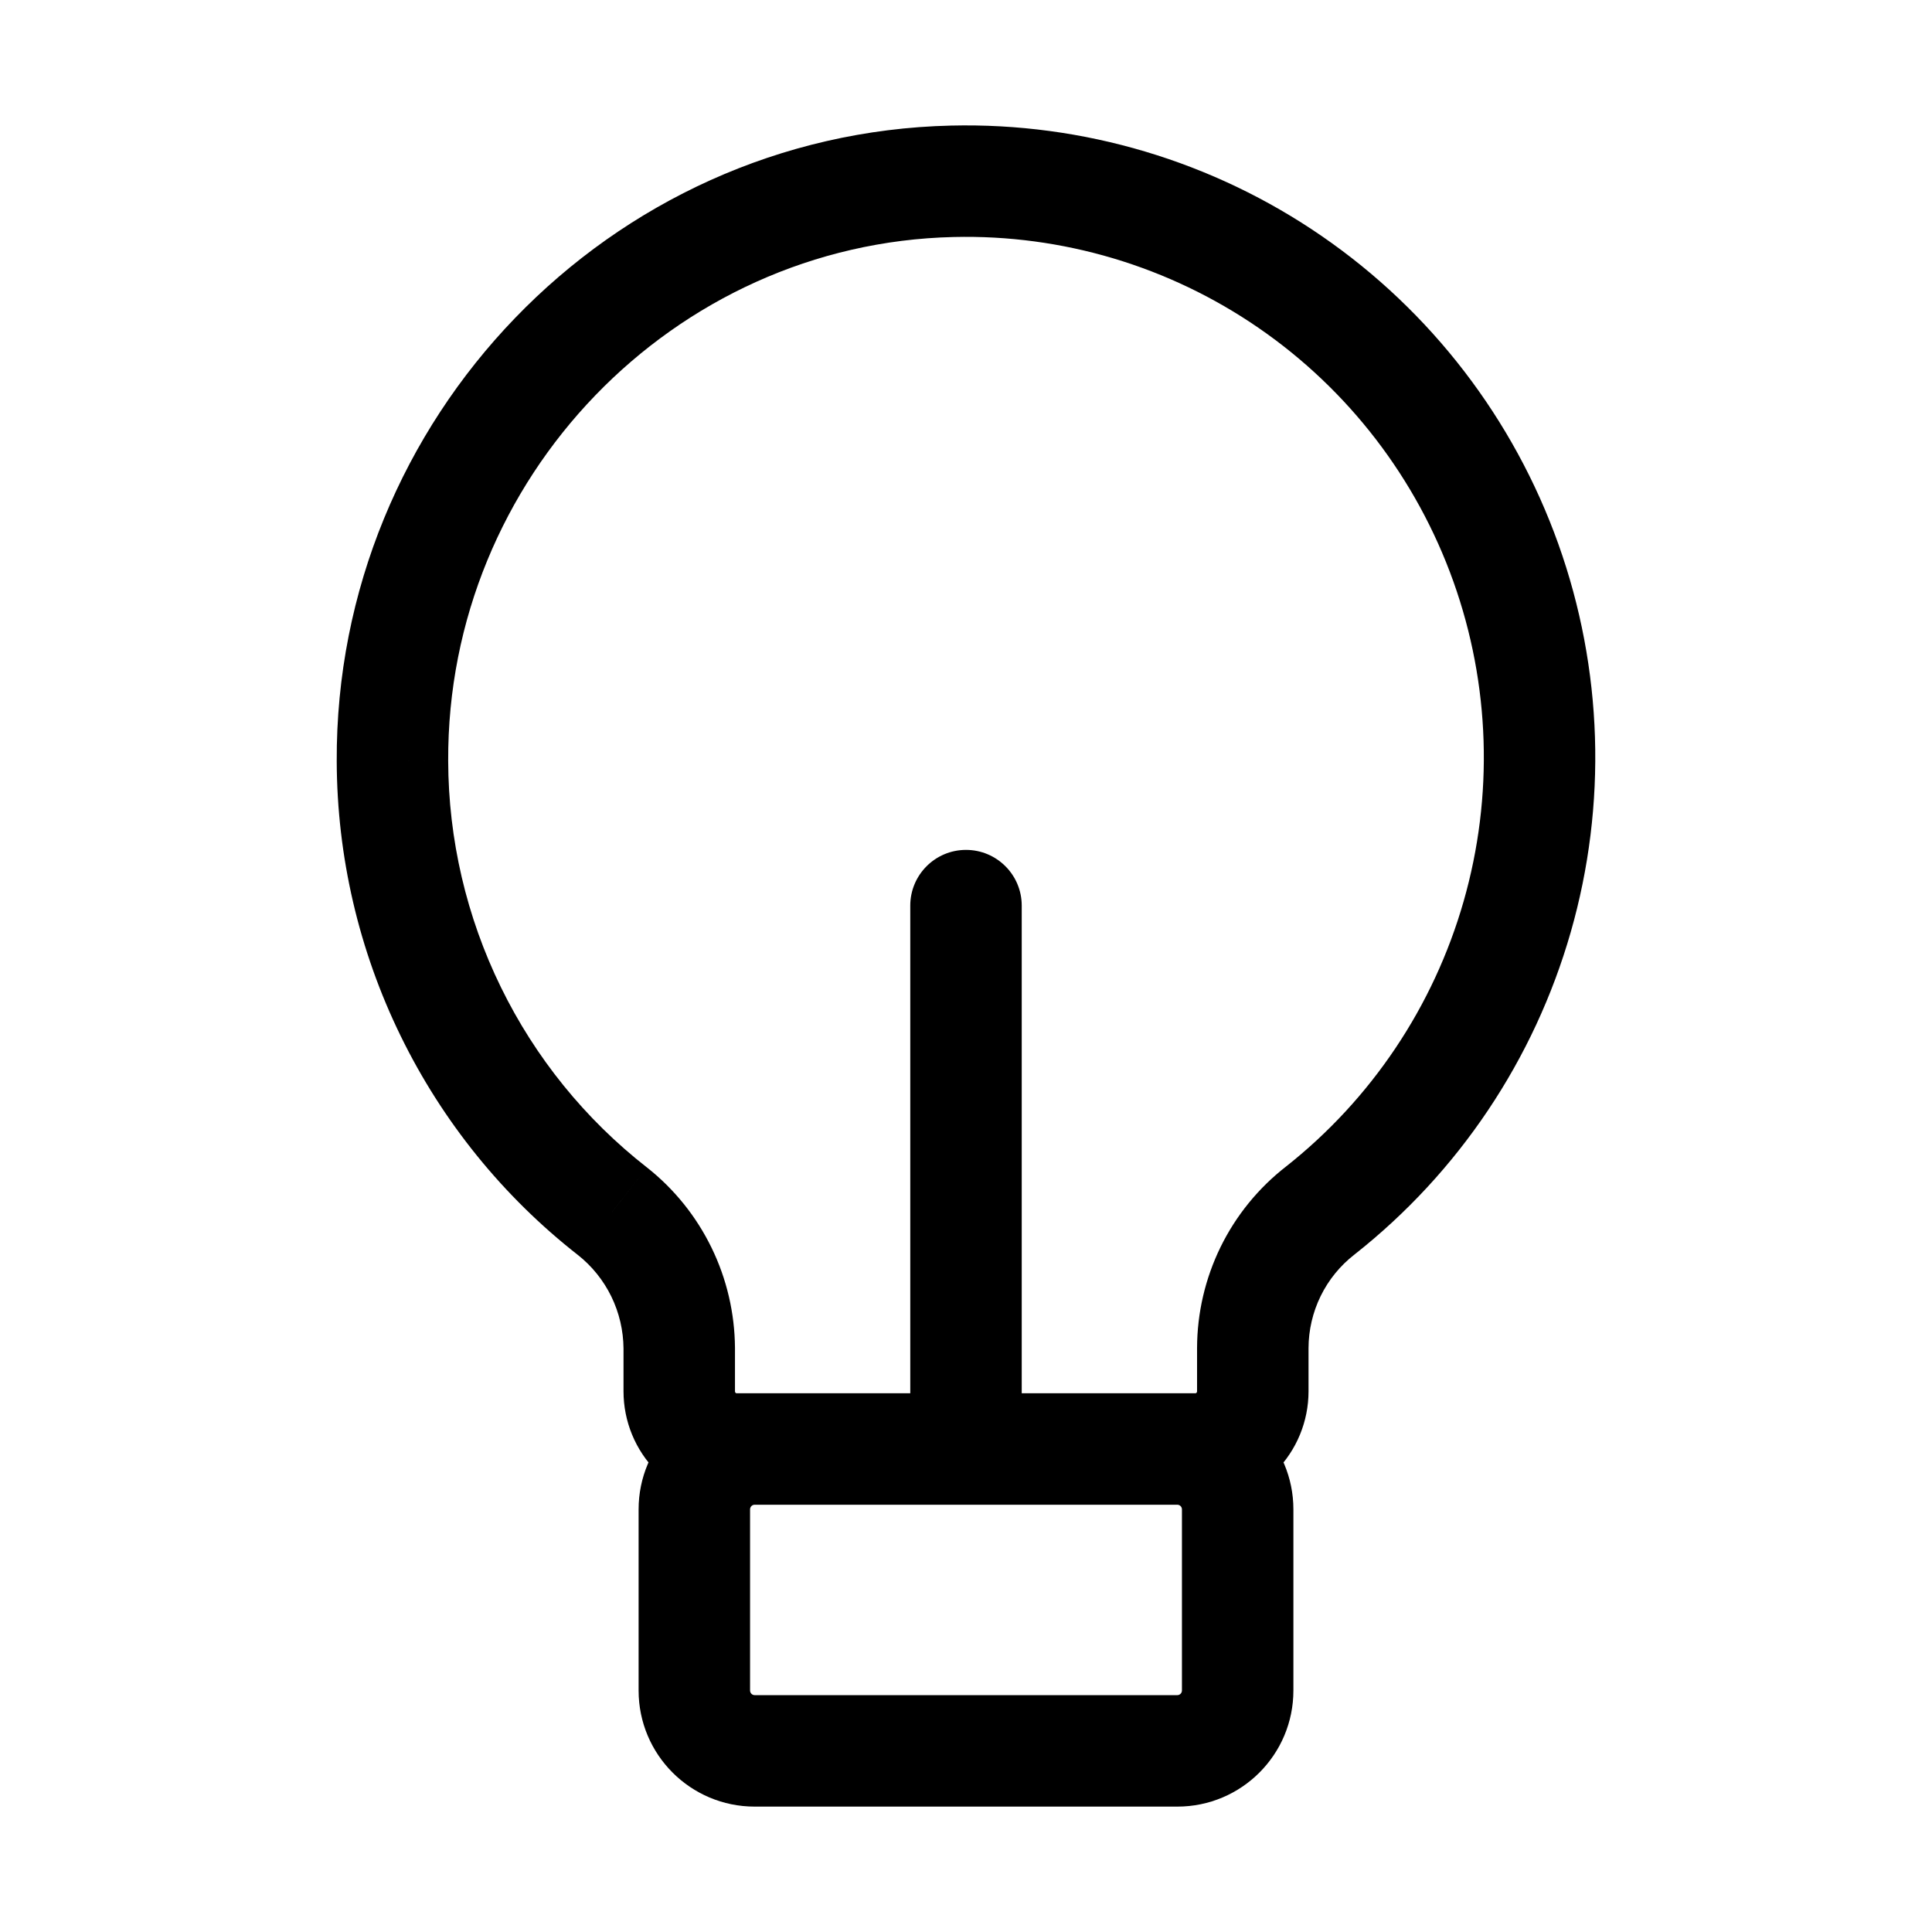 <svg width="52" height="52" viewBox="0 0 52 52" fill="none" xmlns="http://www.w3.org/2000/svg">
<path d="M16.487 32.602L17.418 31.426L17.41 31.42L16.487 32.602ZM10.563 20.486L12.063 20.481L12.063 20.479L10.563 20.486ZM25.634 4.879L25.669 6.379L25.669 6.379L25.634 4.879ZM35.533 32.583L36.453 33.768L36.462 33.761L35.533 32.583ZM33.719 36.286L32.219 36.283V36.286H33.719ZM18.282 36.286H19.782L19.782 36.276L18.282 36.286ZM24.5 39C24.5 39.828 25.172 40.5 26 40.5C26.828 40.5 27.5 39.828 27.5 39H24.5ZM27.5 24.375C27.5 23.547 26.828 22.875 26 22.875C25.172 22.875 24.5 23.547 24.5 24.375H27.5ZM17.41 31.42C15.752 30.125 14.408 28.467 13.482 26.571L10.787 27.889C11.913 30.192 13.546 32.209 15.563 33.785L17.41 31.42ZM13.482 26.571C12.555 24.676 12.069 22.593 12.063 20.481L9.063 20.491C9.071 23.056 9.66 25.586 10.787 27.889L13.482 26.571ZM12.063 20.479C12.028 12.871 18.122 6.554 25.669 6.379L25.599 3.38C16.395 3.593 9.02 11.273 9.063 20.493L12.063 20.479ZM25.669 6.379C28.594 6.309 31.467 7.166 33.881 8.83L35.583 6.359C32.65 4.338 29.156 3.295 25.598 3.38L25.669 6.379ZM33.881 8.83C36.295 10.493 38.127 12.879 39.117 15.649L41.942 14.639C40.741 11.278 38.517 8.381 35.583 6.359L33.881 8.83ZM39.117 15.649C40.107 18.419 40.204 21.432 39.393 24.261L42.277 25.087C43.26 21.656 43.143 18 41.942 14.639L39.117 15.649ZM39.393 24.261C38.583 27.09 36.907 29.589 34.604 31.405L36.462 33.761C39.26 31.554 41.294 28.519 42.277 25.087L39.393 24.261ZM34.613 31.398C33.869 31.976 33.267 32.717 32.852 33.563L35.546 34.883C35.76 34.446 36.071 34.065 36.453 33.768L34.613 31.398ZM32.852 33.563C32.438 34.41 32.221 35.34 32.219 36.283L35.219 36.289C35.22 35.801 35.332 35.32 35.546 34.883L32.852 33.563ZM32.219 36.286V37.449H35.219V36.286H32.219ZM32.219 37.449C32.219 37.465 32.213 37.478 32.204 37.487L34.33 39.604C34.9 39.031 35.219 38.256 35.219 37.449H32.219ZM32.204 37.487C32.195 37.496 32.185 37.5 32.176 37.5V40.5C32.985 40.5 33.76 40.177 34.33 39.604L32.204 37.487ZM32.176 37.5H19.825V40.5H32.176V37.5ZM19.825 37.5C19.816 37.5 19.806 37.496 19.797 37.487L17.671 39.604C18.241 40.177 19.016 40.5 19.825 40.5V37.5ZM19.797 37.487C19.788 37.478 19.782 37.465 19.782 37.449H16.782C16.782 38.256 17.101 39.031 17.671 39.604L19.797 37.487ZM19.782 37.449V36.286H16.782V37.449H19.782ZM19.782 36.276C19.775 35.342 19.56 34.421 19.151 33.582L16.454 34.896C16.666 35.331 16.778 35.81 16.782 36.296L19.782 36.276ZM19.151 33.582C18.742 32.742 18.15 32.005 17.418 31.426L15.556 33.779C15.934 34.078 16.241 34.46 16.454 34.896L19.151 33.582ZM20.312 40.5H31.688V37.5H20.312V40.5ZM31.812 40.625V45.5H34.812V40.625H31.812ZM31.688 45.625H20.312V48.625H31.688V45.625ZM20.188 45.5V40.625H17.188V45.5H20.188ZM20.312 45.625C20.244 45.625 20.188 45.569 20.188 45.5H17.188C17.188 47.226 18.587 48.625 20.312 48.625V45.625ZM31.812 45.5C31.812 45.569 31.756 45.625 31.688 45.625V48.625C33.413 48.625 34.812 47.226 34.812 45.5H31.812ZM31.688 40.5C31.756 40.5 31.812 40.556 31.812 40.625H34.812C34.812 38.899 33.413 37.5 31.688 37.5V40.5ZM20.312 37.5C18.587 37.5 17.188 38.899 17.188 40.625H20.188C20.188 40.556 20.244 40.5 20.312 40.5V37.5ZM27.5 39V24.375H24.5V39H27.5Z" fill="black"/>
</svg>
